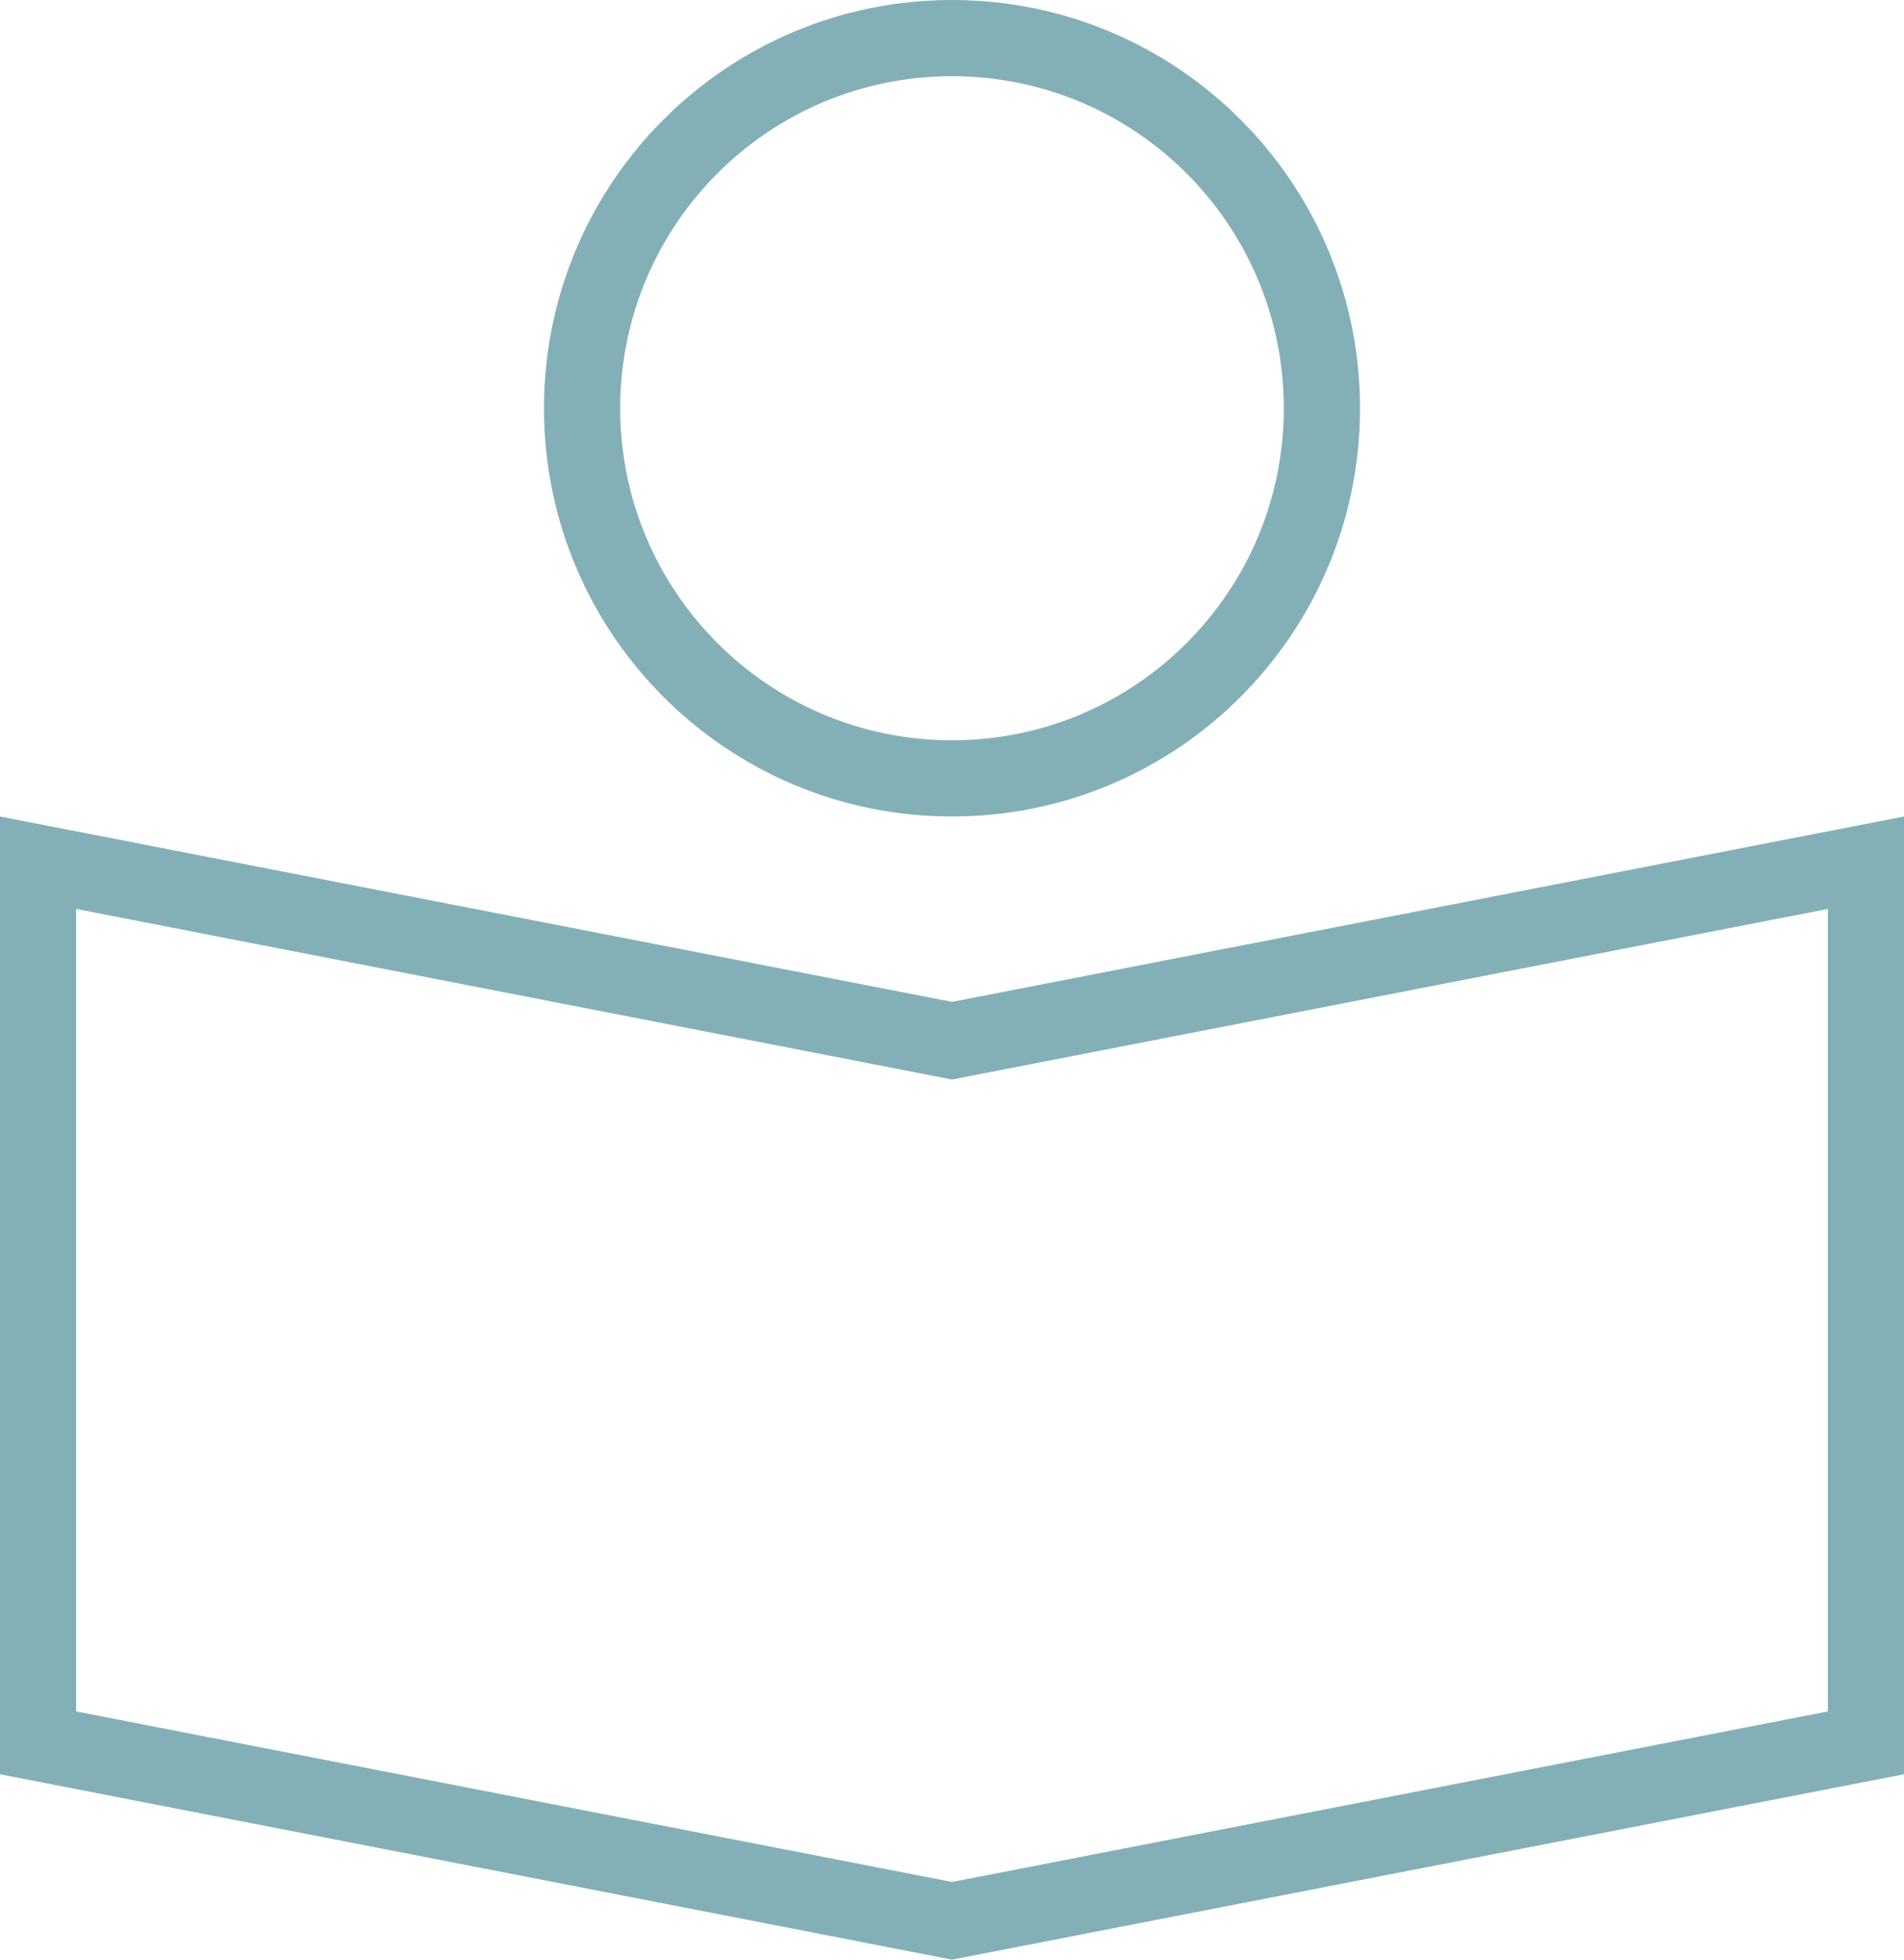 <svg width="34" height="35" viewBox="0 0 34 35" fill="none" xmlns="http://www.w3.org/2000/svg">
<path fill-rule="evenodd" clip-rule="evenodd" d="M34 31.689L17 35L0 31.689V14.583L17 17.894L34 14.583V31.689ZM17.26 19.23L17 19.281L16.74 19.23L1.36 16.234V30.567L17 33.613L32.64 30.567V16.234L17.26 19.23Z" fill="#83B0B7"/>
<path fill-rule="evenodd" clip-rule="evenodd" d="M17 0C21.024 0 24.286 3.265 24.286 7.292C24.286 11.319 21.024 14.583 17 14.583C12.976 14.583 9.714 11.319 9.714 7.292C9.714 3.265 12.976 0 17 0ZM17 1.361C13.727 1.361 11.075 4.016 11.075 7.292C11.075 10.567 13.727 13.222 17 13.222C20.273 13.222 22.925 10.567 22.925 7.292C22.925 4.016 20.273 1.361 17 1.361Z" fill="#83B0B7"/>
</svg>
